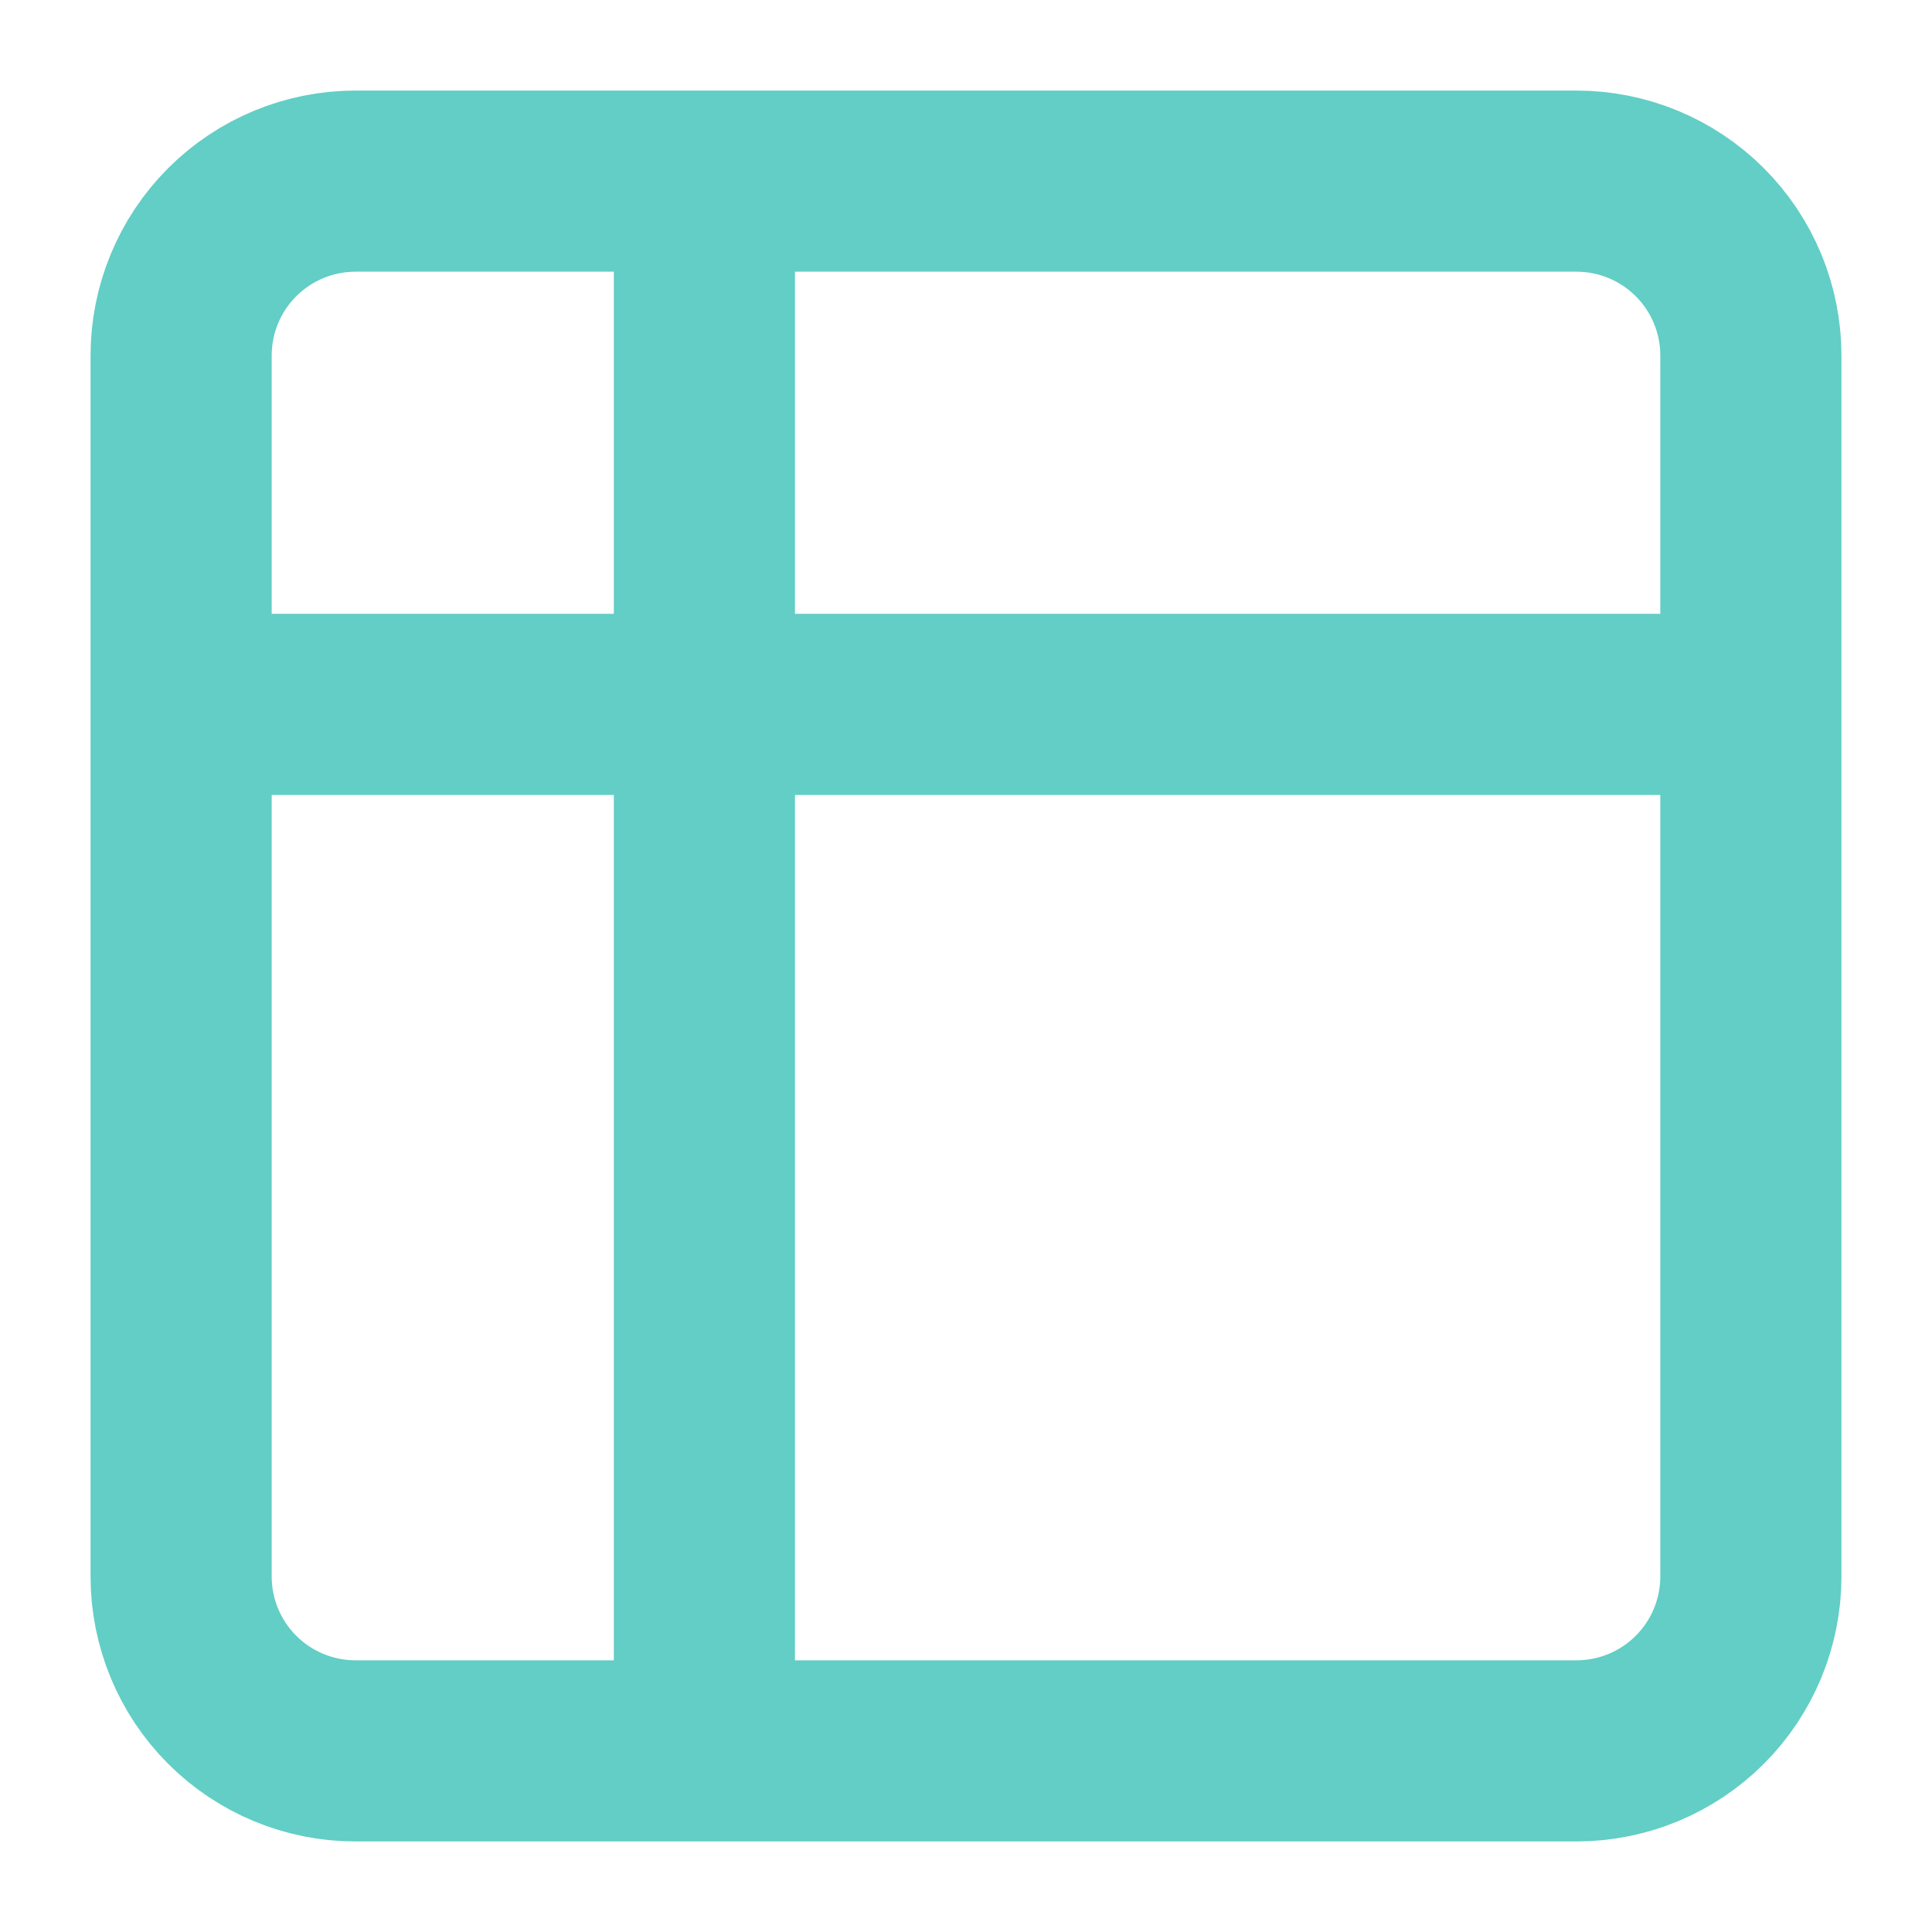 <svg width="32" height="32" viewBox="0 0 32 32" fill="none" xmlns="http://www.w3.org/2000/svg">
<path d="M11.667 3H5.889C5.123 3 4.388 3.304 3.846 3.846C3.304 4.388 3 5.123 3 5.889V11.667M11.667 3H26.111C26.877 3 27.612 3.304 28.154 3.846C28.696 4.388 29 5.123 29 5.889V11.667M11.667 3V29M3 11.667V26.111C3 26.877 3.304 27.612 3.846 28.154C4.388 28.696 5.123 29 5.889 29H11.667M3 11.667H29M29 11.667V26.111C29 26.877 28.696 27.612 28.154 28.154C27.612 28.696 26.877 29 26.111 29H11.667" stroke="#62CEC5" stroke-width="3" stroke-linecap="round" stroke-linejoin="round"/>
</svg>
